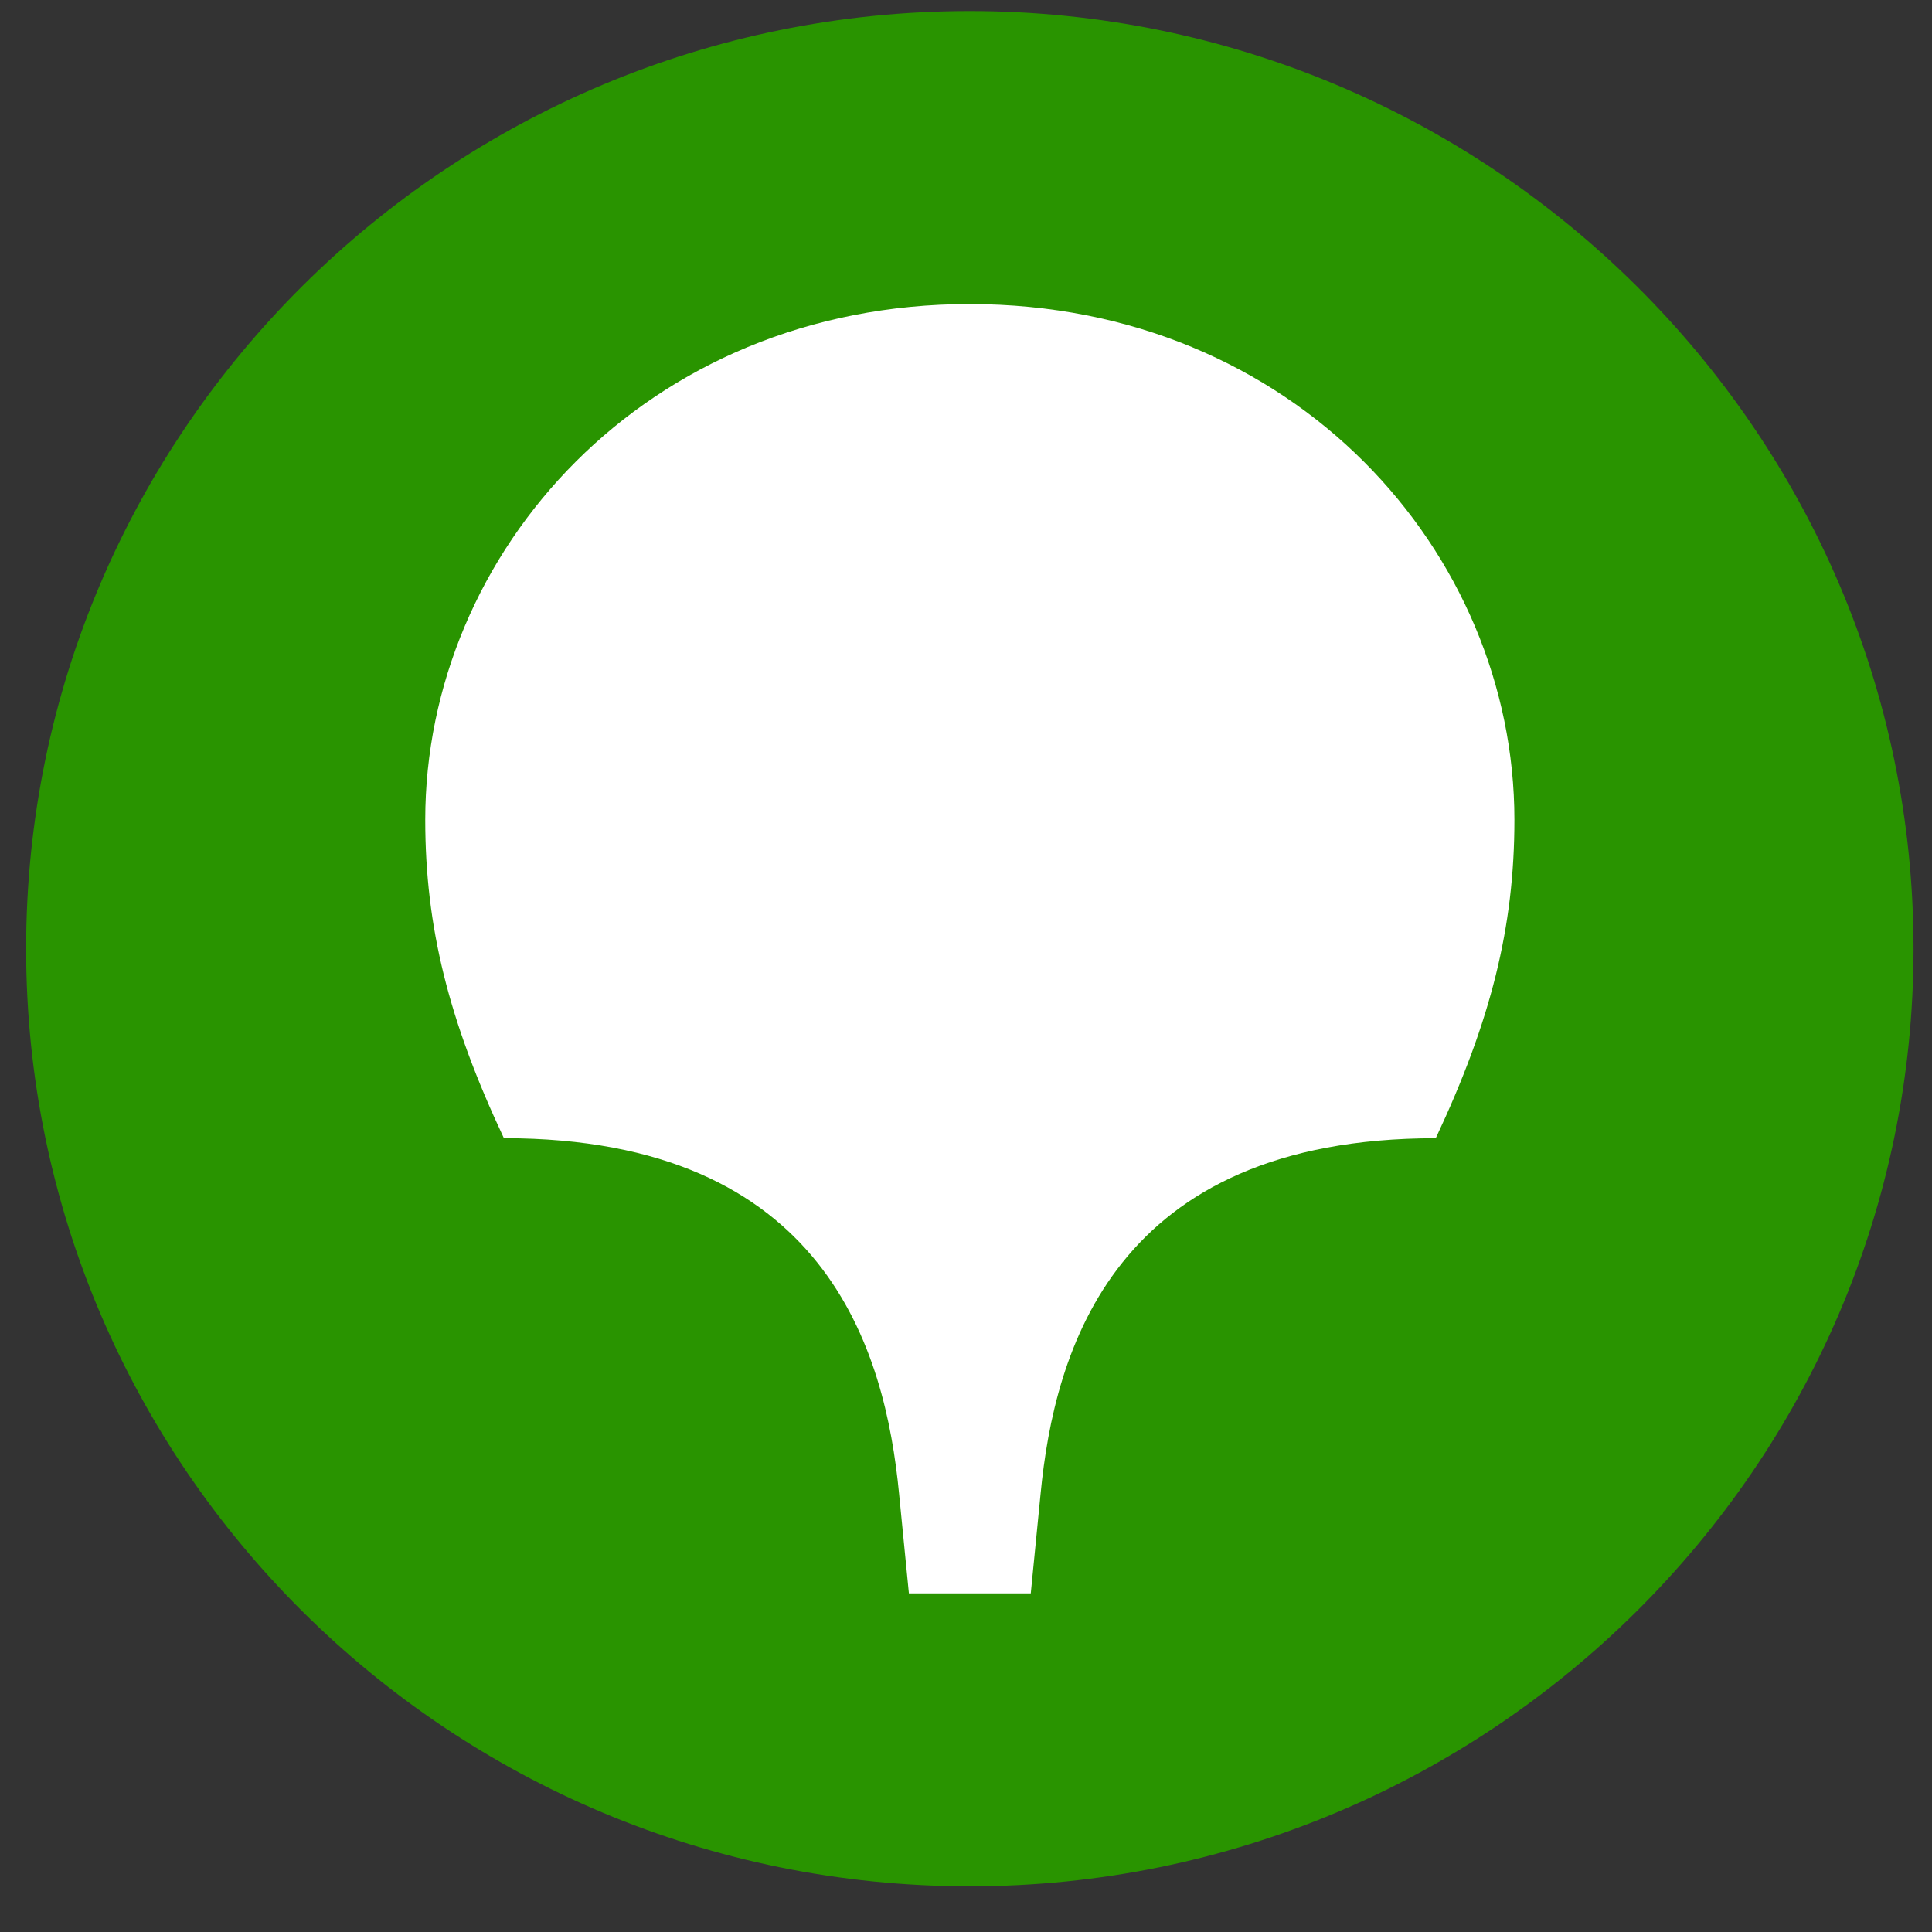 <svg fill="none" height="48" viewBox="0 0 48 48" width="48" xmlns="http://www.w3.org/2000/svg" xmlns:xlink="http://www.w3.org/1999/xlink"><rect x="0" y="0" width="48" height="48" fill="#333333" stroke="none"/><clipPath id="a"><path d="m0 .275h48v46.956h-48z"/></clipPath><g clip-path="url(#a)" clip-rule="evenodd" fill-rule="evenodd"><path d="m24.095 46.865c12.896 0 23.446-10.436 23.446-23.295 0-12.859-10.55-23.295-23.446-23.295-12.942 0-23.446 10.436-23.446 23.295 0 12.859 10.504 23.295 23.446 23.295z" fill="#299400"/><path d="m24.095 7.555c8.06 0 13.53 6.164 13.53 12.813 0 2.669-.586 4.999-1.954 7.911-8.011 0-9.476 5.29-9.818 8.833l-.244 2.475-3.028-.001-.244-2.475c-.342-3.543-1.807-8.833-9.818-8.833-1.368-2.912-1.954-5.242-1.954-7.911 0-6.649 5.471-12.813 13.53-12.813z" fill="#fff"/></g></svg>